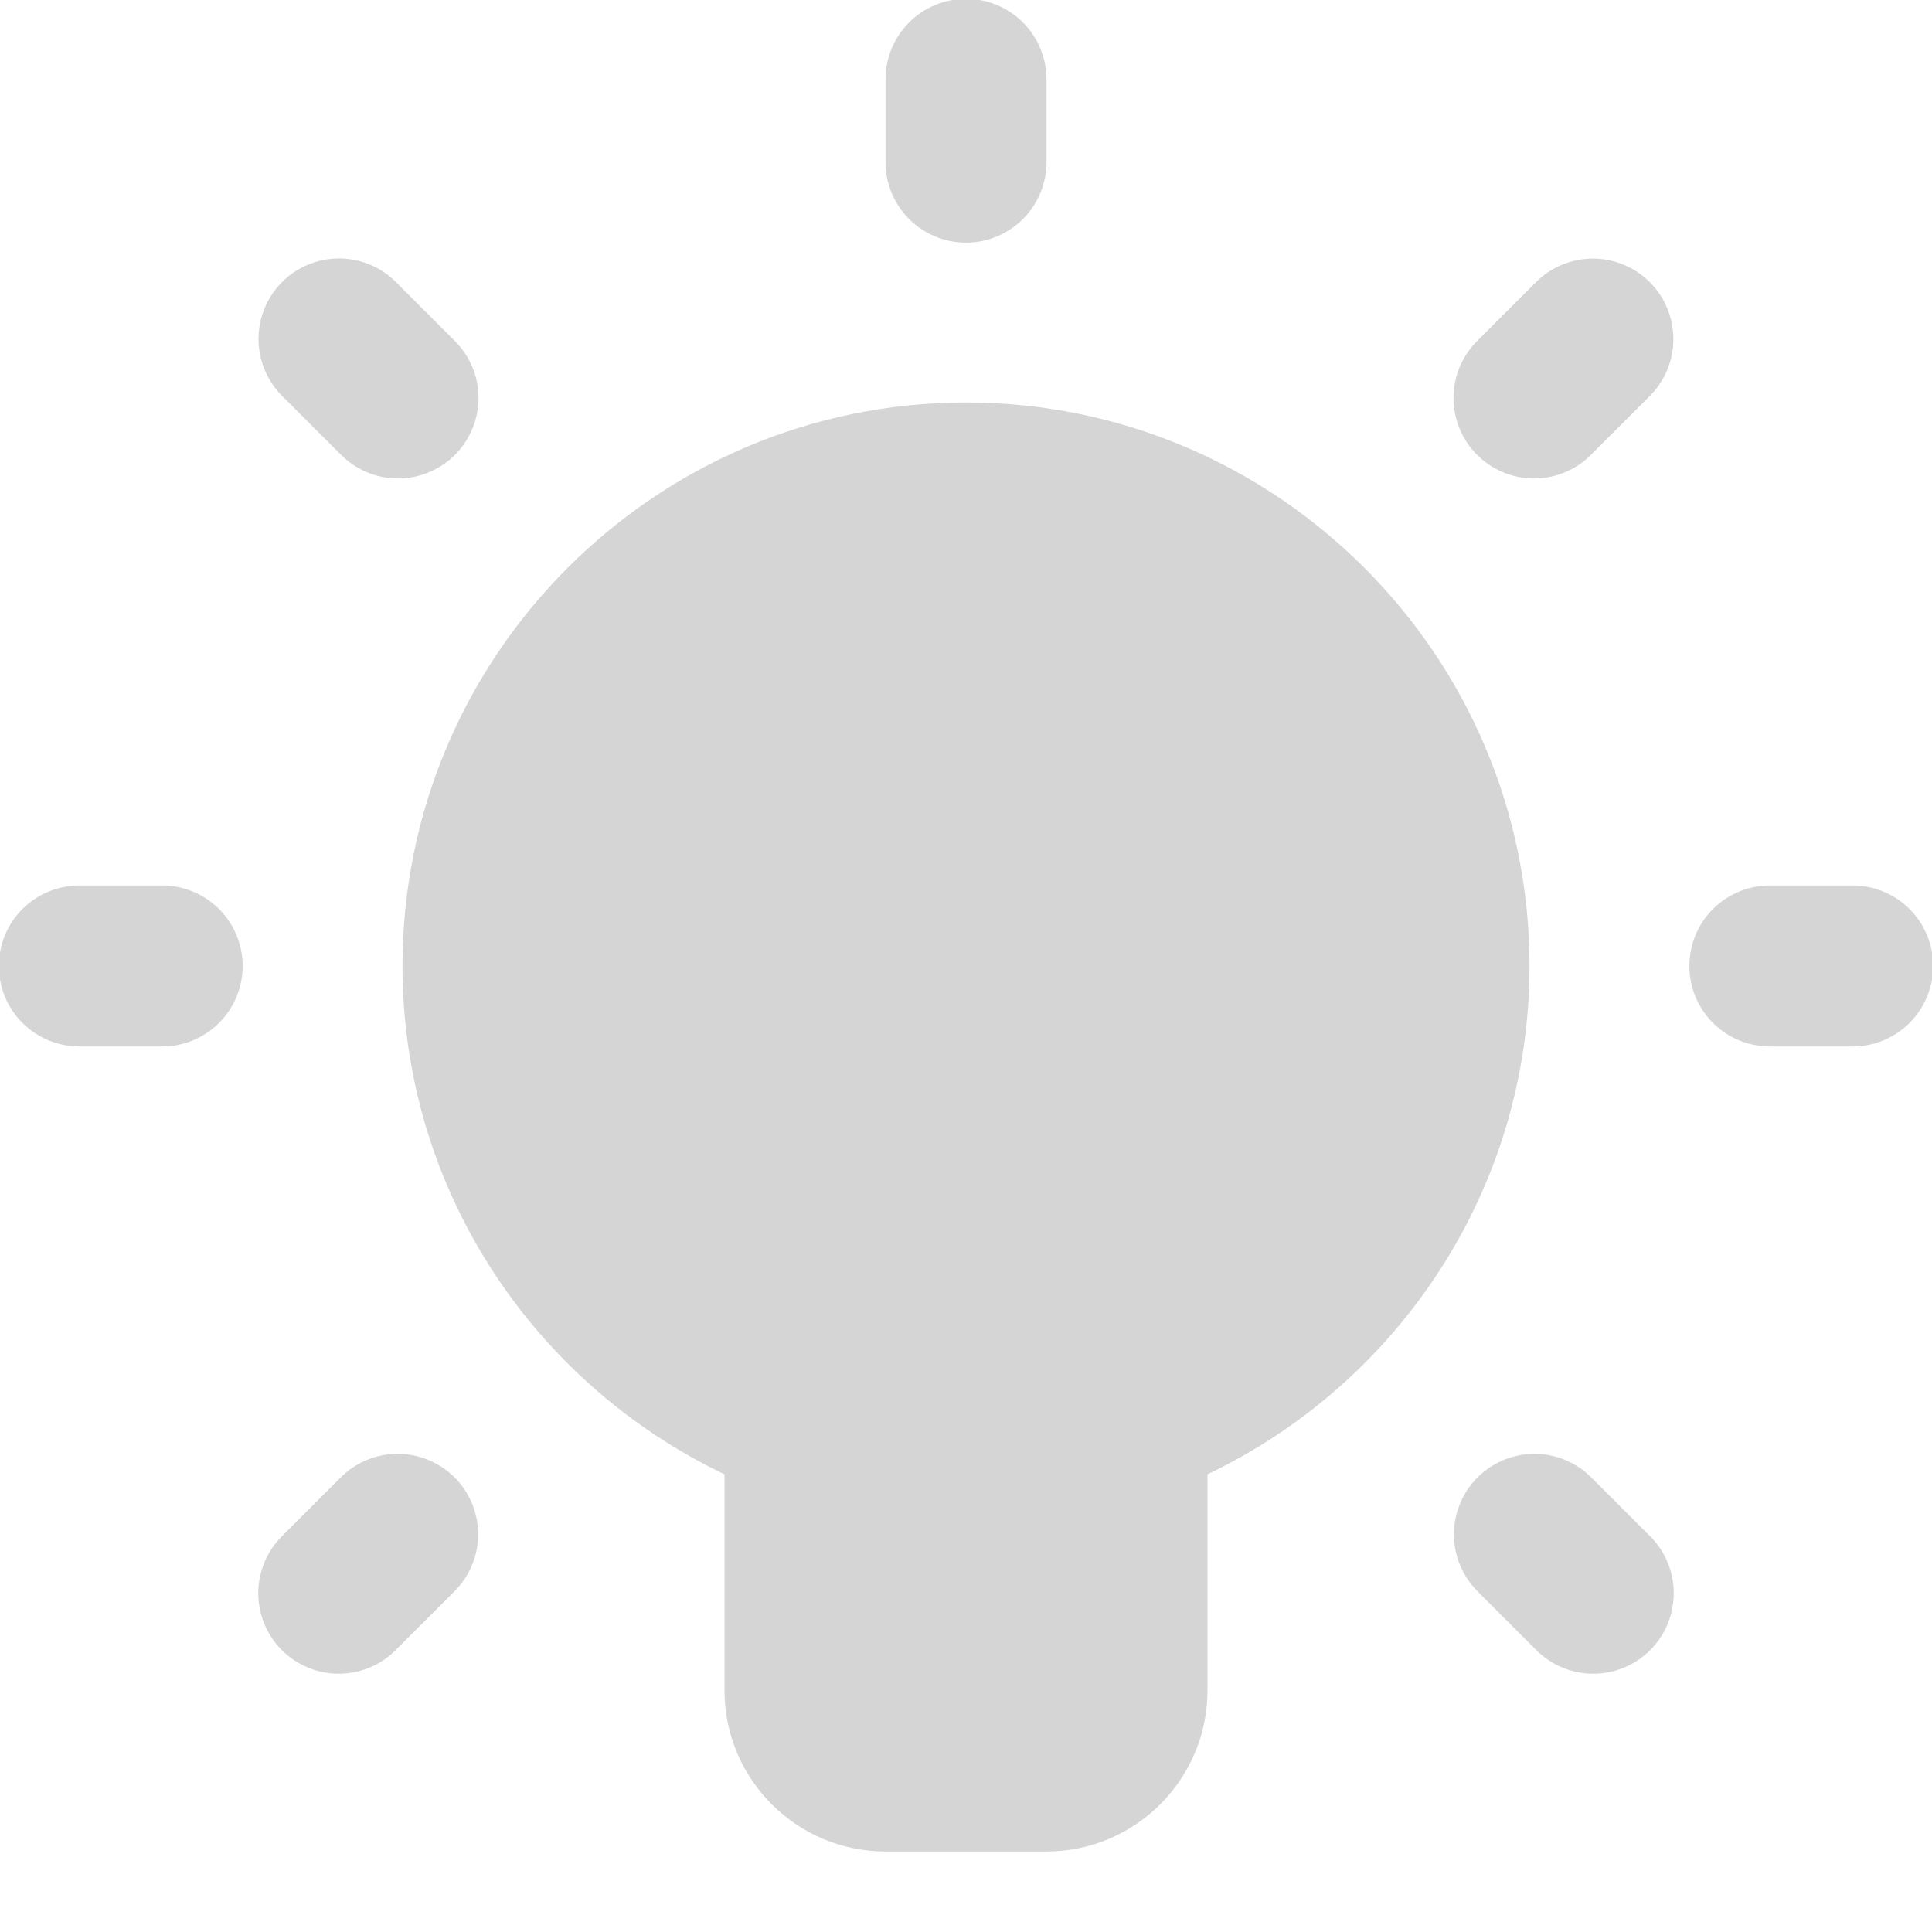 <?xml version="1.0" encoding="UTF-8"?> <svg xmlns="http://www.w3.org/2000/svg" width="43" height="43" viewBox="0 0 43 43" fill="none"> <g clip-path="url(#clip0_125_322)"> <path d="M21.472 -0.025C20.998 -0.018 20.545 0.178 20.215 0.518C19.884 0.859 19.702 1.316 19.709 1.791V3.583C19.705 3.82 19.749 4.056 19.837 4.276C19.926 4.496 20.058 4.697 20.224 4.866C20.391 5.035 20.59 5.169 20.809 5.261C21.028 5.353 21.263 5.4 21.5 5.4C21.738 5.4 21.973 5.353 22.192 5.261C22.411 5.169 22.609 5.035 22.776 4.866C22.943 4.697 23.074 4.496 23.163 4.276C23.251 4.056 23.295 3.82 23.292 3.583V1.791C23.295 1.551 23.25 1.313 23.16 1.091C23.07 0.869 22.936 0.668 22.766 0.498C22.596 0.329 22.394 0.195 22.172 0.105C21.95 0.015 21.712 -0.029 21.472 -0.025ZM7.545 5.752C7.188 5.752 6.839 5.859 6.543 6.058C6.247 6.258 6.018 6.541 5.884 6.872C5.75 7.203 5.718 7.566 5.792 7.915C5.866 8.264 6.043 8.584 6.299 8.832L7.566 10.098C7.731 10.27 7.929 10.408 8.147 10.502C8.366 10.597 8.602 10.647 8.84 10.649C9.078 10.652 9.315 10.607 9.536 10.516C9.756 10.426 9.957 10.293 10.125 10.124C10.294 9.956 10.427 9.755 10.517 9.535C10.607 9.314 10.652 9.078 10.65 8.839C10.648 8.601 10.598 8.365 10.503 8.147C10.409 7.928 10.271 7.73 10.099 7.565L8.832 6.298C8.665 6.125 8.465 5.988 8.244 5.894C8.023 5.801 7.785 5.752 7.545 5.752ZM35.4 5.756C34.934 5.77 34.492 5.964 34.168 6.298L32.901 7.565C32.729 7.73 32.592 7.928 32.497 8.147C32.403 8.365 32.353 8.601 32.35 8.839C32.348 9.078 32.393 9.314 32.483 9.535C32.573 9.755 32.706 9.956 32.875 10.124C33.044 10.293 33.244 10.426 33.465 10.516C33.685 10.606 33.922 10.652 34.16 10.649C34.399 10.647 34.634 10.597 34.853 10.502C35.072 10.408 35.269 10.27 35.434 10.098L36.701 8.832C36.96 8.58 37.137 8.256 37.209 7.902C37.28 7.548 37.243 7.181 37.102 6.848C36.962 6.516 36.724 6.234 36.42 6.039C36.116 5.844 35.76 5.745 35.4 5.756ZM21.5 8.958C14.584 8.958 8.958 14.584 8.958 21.499C8.958 26.489 11.895 30.795 16.125 32.813V37.624C16.125 39.6 17.732 41.208 19.709 41.208H23.292C25.268 41.208 26.875 39.6 26.875 37.624V32.813C31.105 30.795 34.042 26.489 34.042 21.499C34.042 14.584 28.416 8.958 21.5 8.958ZM1.792 19.708C1.554 19.704 1.319 19.748 1.098 19.837C0.878 19.925 0.677 20.057 0.508 20.223C0.339 20.39 0.205 20.589 0.113 20.808C0.022 21.027 -0.025 21.262 -0.025 21.499C-0.025 21.737 0.022 21.972 0.113 22.191C0.205 22.41 0.339 22.609 0.508 22.775C0.677 22.942 0.878 23.073 1.098 23.162C1.319 23.25 1.554 23.294 1.792 23.291H3.583C3.821 23.294 4.057 23.25 4.277 23.162C4.497 23.073 4.698 22.942 4.867 22.775C5.036 22.609 5.17 22.41 5.262 22.191C5.353 21.972 5.401 21.737 5.401 21.499C5.401 21.262 5.353 21.027 5.262 20.808C5.17 20.589 5.036 20.39 4.867 20.223C4.698 20.057 4.497 19.925 4.277 19.837C4.057 19.748 3.821 19.704 3.583 19.708H1.792ZM39.417 19.708C39.179 19.704 38.944 19.748 38.723 19.837C38.503 19.925 38.303 20.057 38.133 20.223C37.964 20.39 37.83 20.589 37.738 20.808C37.647 21.027 37.6 21.262 37.6 21.499C37.6 21.737 37.647 21.972 37.738 22.191C37.83 22.41 37.964 22.609 38.133 22.775C38.303 22.942 38.503 23.073 38.723 23.162C38.944 23.25 39.179 23.294 39.417 23.291H41.209C41.446 23.294 41.682 23.25 41.902 23.162C42.122 23.073 42.323 22.942 42.492 22.775C42.661 22.609 42.795 22.41 42.887 22.191C42.978 21.972 43.026 21.737 43.026 21.499C43.026 21.262 42.978 21.027 42.887 20.808C42.795 20.589 42.661 20.39 42.492 20.223C42.323 20.057 42.122 19.925 41.902 19.837C41.682 19.748 41.446 19.704 41.209 19.708H39.417ZM8.797 32.358C8.332 32.372 7.89 32.566 7.566 32.9L6.299 34.167C6.127 34.332 5.99 34.53 5.895 34.749C5.801 34.967 5.751 35.203 5.748 35.441C5.746 35.68 5.791 35.916 5.881 36.137C5.971 36.358 6.104 36.558 6.273 36.727C6.441 36.895 6.642 37.028 6.863 37.118C7.083 37.209 7.32 37.254 7.558 37.251C7.797 37.249 8.032 37.199 8.251 37.104C8.47 37.01 8.667 36.872 8.832 36.7L10.099 35.434C10.358 35.182 10.535 34.858 10.607 34.504C10.678 34.15 10.641 33.783 10.501 33.45C10.36 33.118 10.122 32.836 9.818 32.641C9.514 32.446 9.158 32.347 8.797 32.358ZM34.15 32.358C33.794 32.358 33.446 32.464 33.15 32.663C32.854 32.862 32.625 33.145 32.491 33.475C32.356 33.806 32.324 34.168 32.397 34.517C32.47 34.866 32.646 35.185 32.901 35.434L34.168 36.7C34.333 36.872 34.531 37.01 34.749 37.104C34.968 37.199 35.204 37.249 35.442 37.251C35.68 37.254 35.917 37.209 36.138 37.118C36.358 37.028 36.559 36.895 36.727 36.727C36.896 36.558 37.029 36.358 37.119 36.137C37.209 35.916 37.255 35.68 37.252 35.441C37.25 35.203 37.2 34.967 37.105 34.749C37.011 34.53 36.873 34.332 36.701 34.167L35.434 32.9C35.268 32.729 35.068 32.592 34.847 32.499C34.627 32.406 34.39 32.358 34.15 32.358Z" fill="#D5D5D5"></path> </g> <defs> <clipPath id="clip0_125_322"> <rect width="43" height="43" fill="white"></rect> </clipPath> </defs> </svg> 